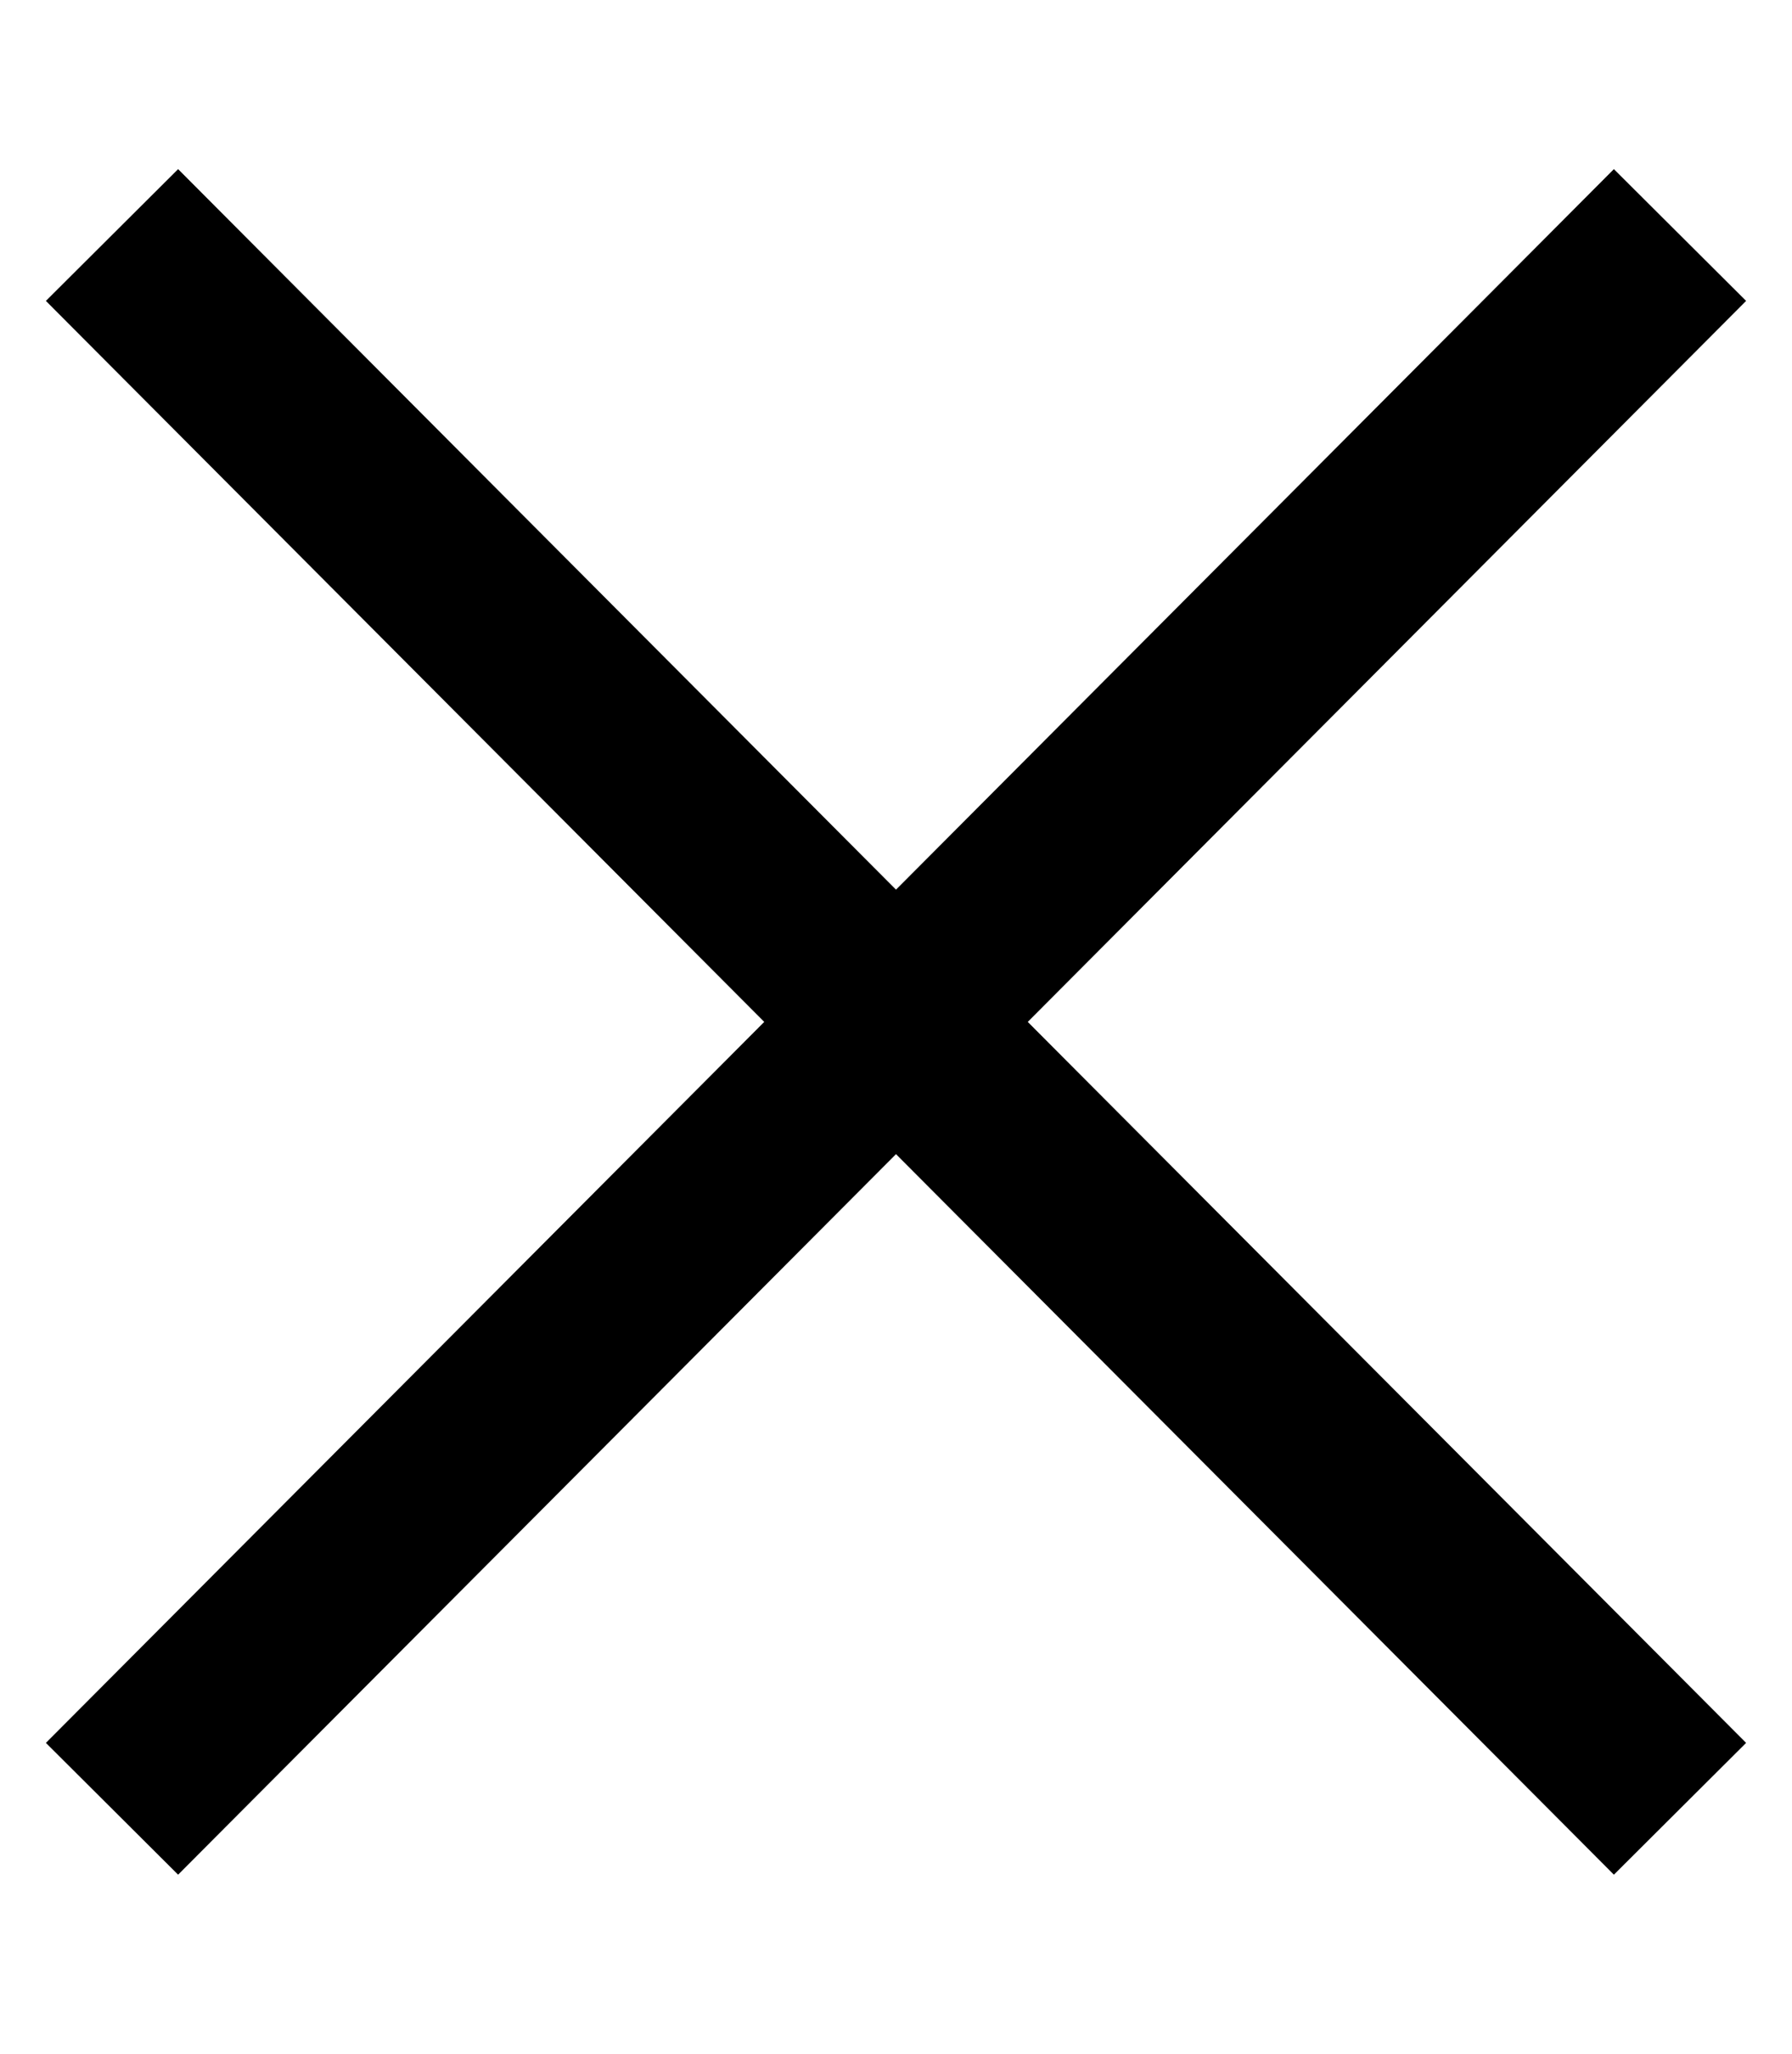 <svg width="48" height="55" viewBox="0 0 48 55" fill="none" xmlns="http://www.w3.org/2000/svg">
<path d="M3 6.294L45 48.441" stroke="black" stroke-width="5"/>
<path d="M45 6.294L3 48.441" stroke="black" stroke-width="5"/>
</svg>
